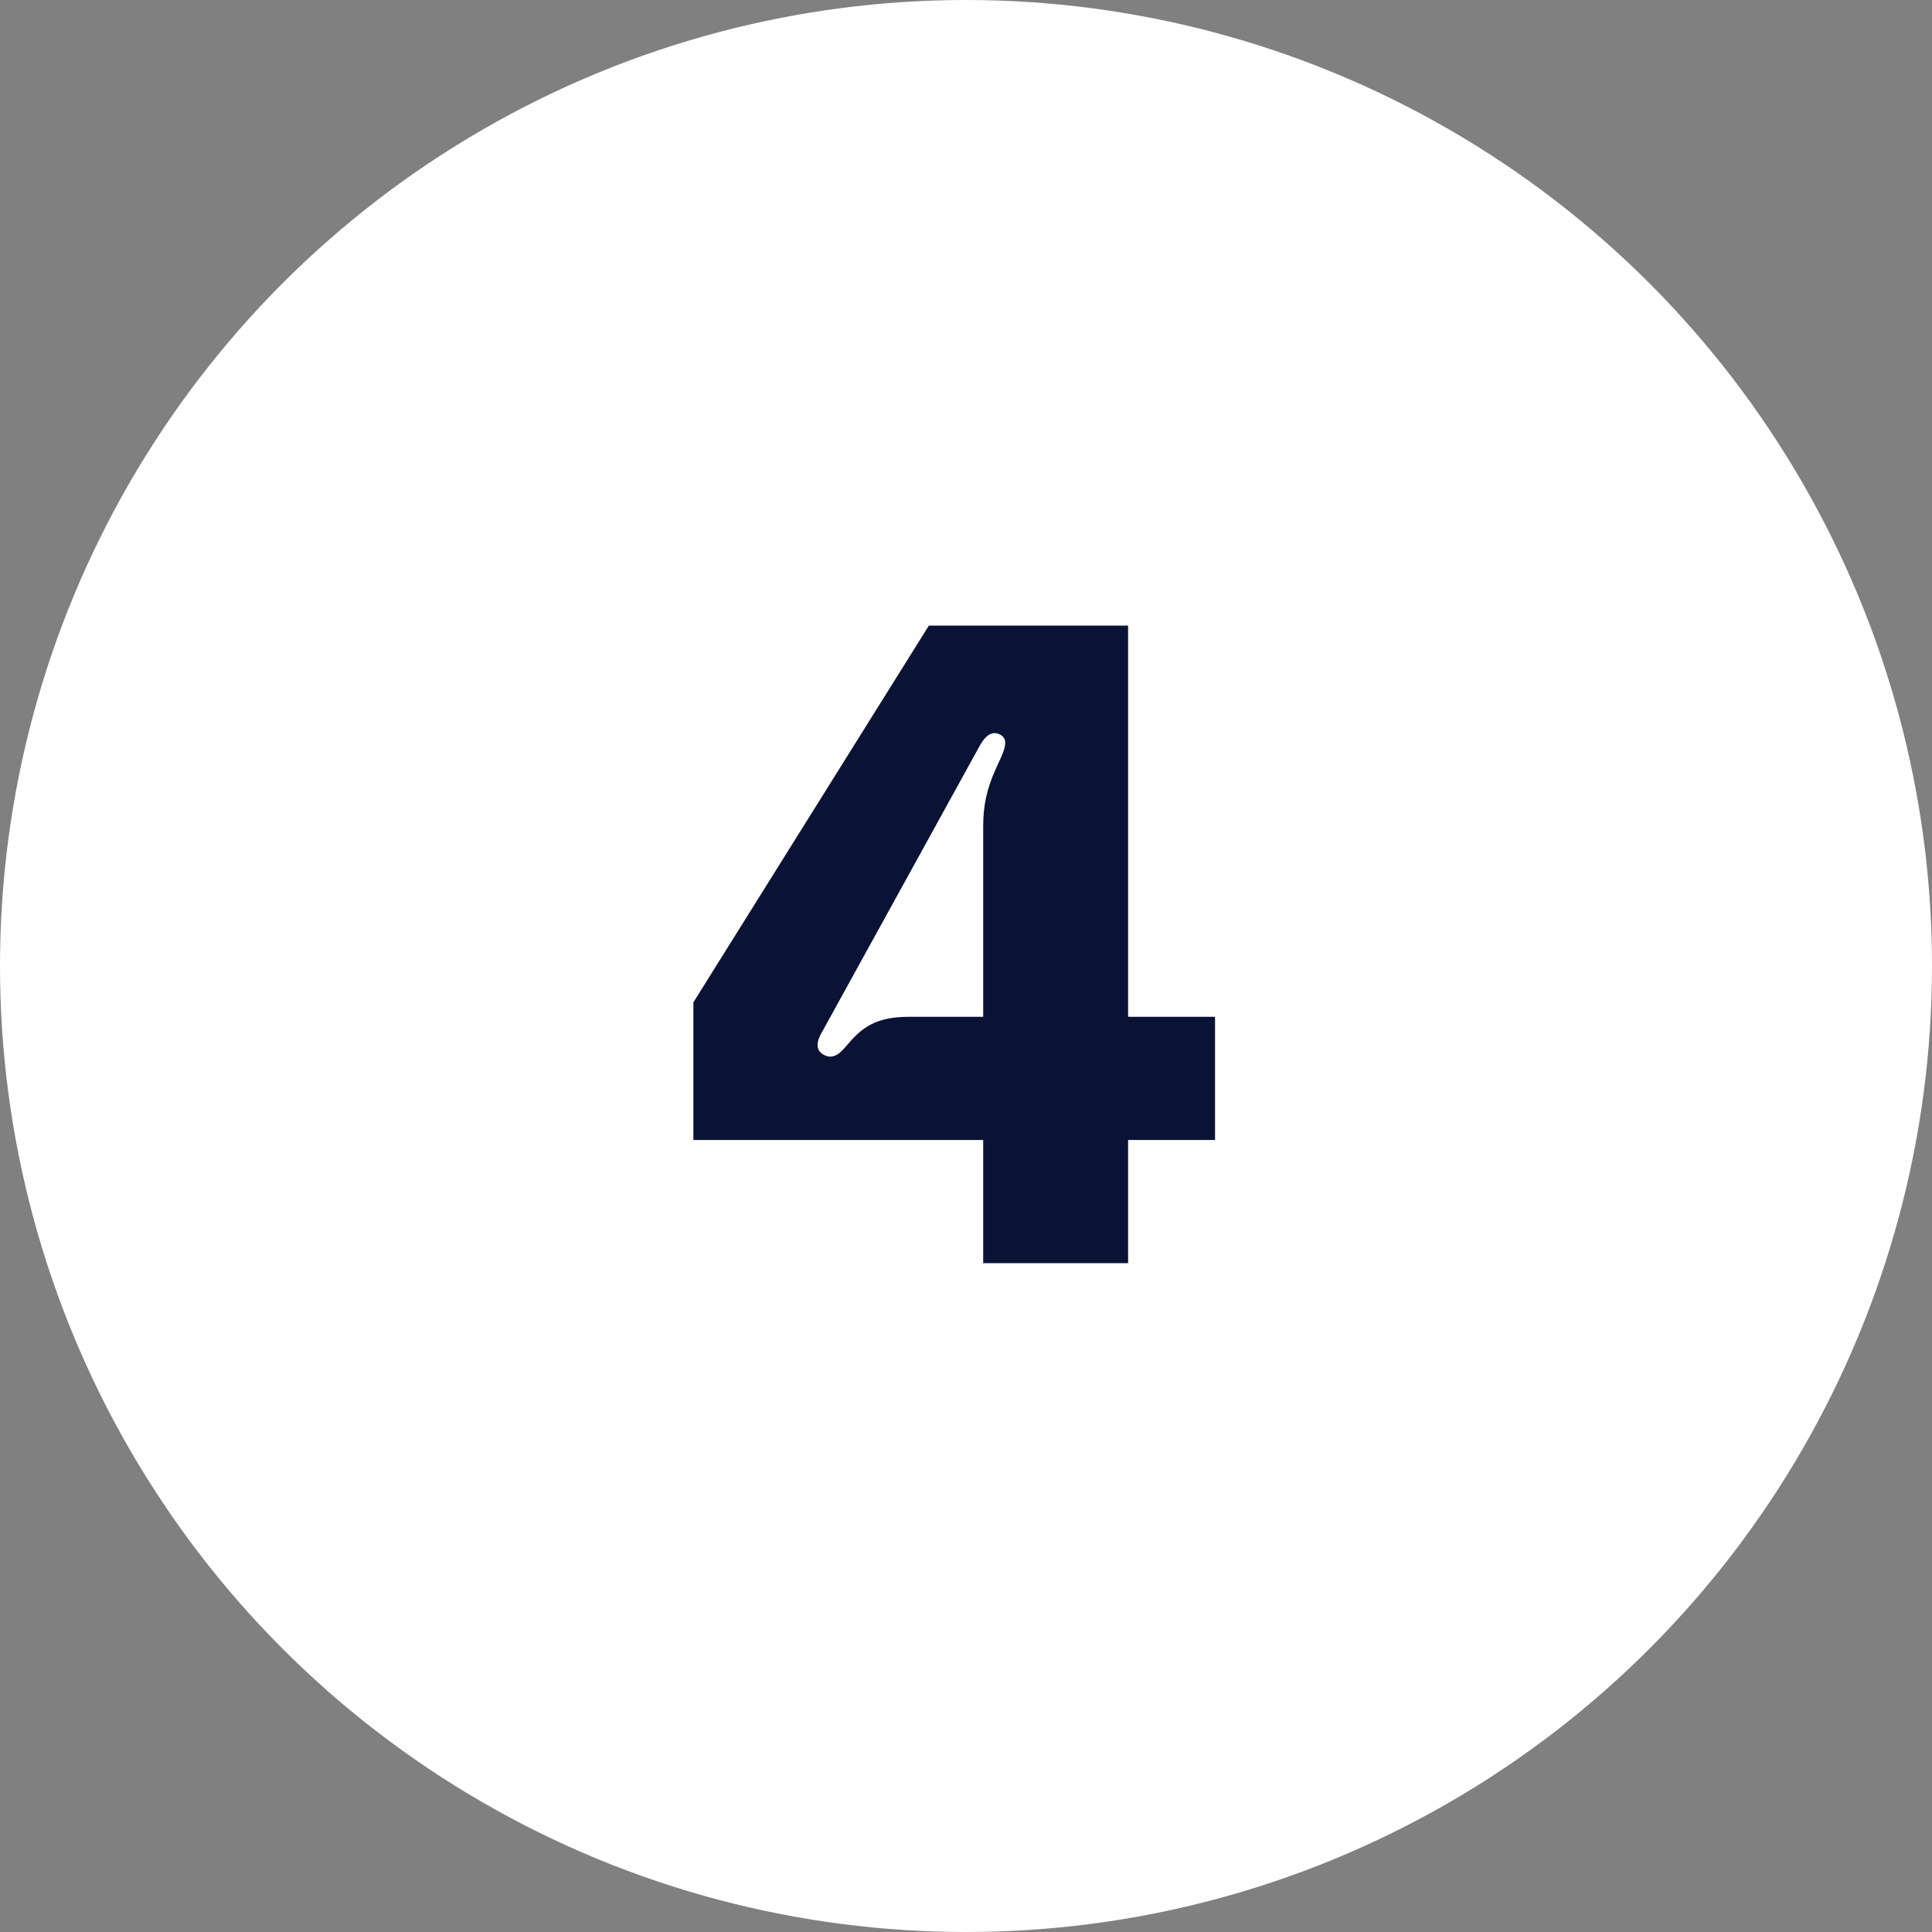 <svg width="51" height="51" viewBox="0 0 51 51" fill="none" xmlns="http://www.w3.org/2000/svg">
<rect x="0" y="0" width="51" height="51" fill="#808080" stroke="none"/>
<circle cx="25.5" cy="25.5" r="25.5" fill="white"/>
<path d="M25.954 30.093H18.304V26.459L24.52 16.514H29.779V26.841H32.074V30.093H29.779V33.344H25.954V30.093ZM25.859 19.693L21.723 27.2C21.579 27.439 21.484 27.702 21.747 27.845C22.01 27.989 22.201 27.774 22.345 27.606C22.727 27.152 23.086 26.841 23.994 26.841H25.954V21.797C25.954 21.271 26.05 20.817 26.289 20.291C26.456 19.908 26.695 19.526 26.385 19.383C26.122 19.263 25.954 19.526 25.859 19.693Z" fill="#0A1235"/>
</svg>
